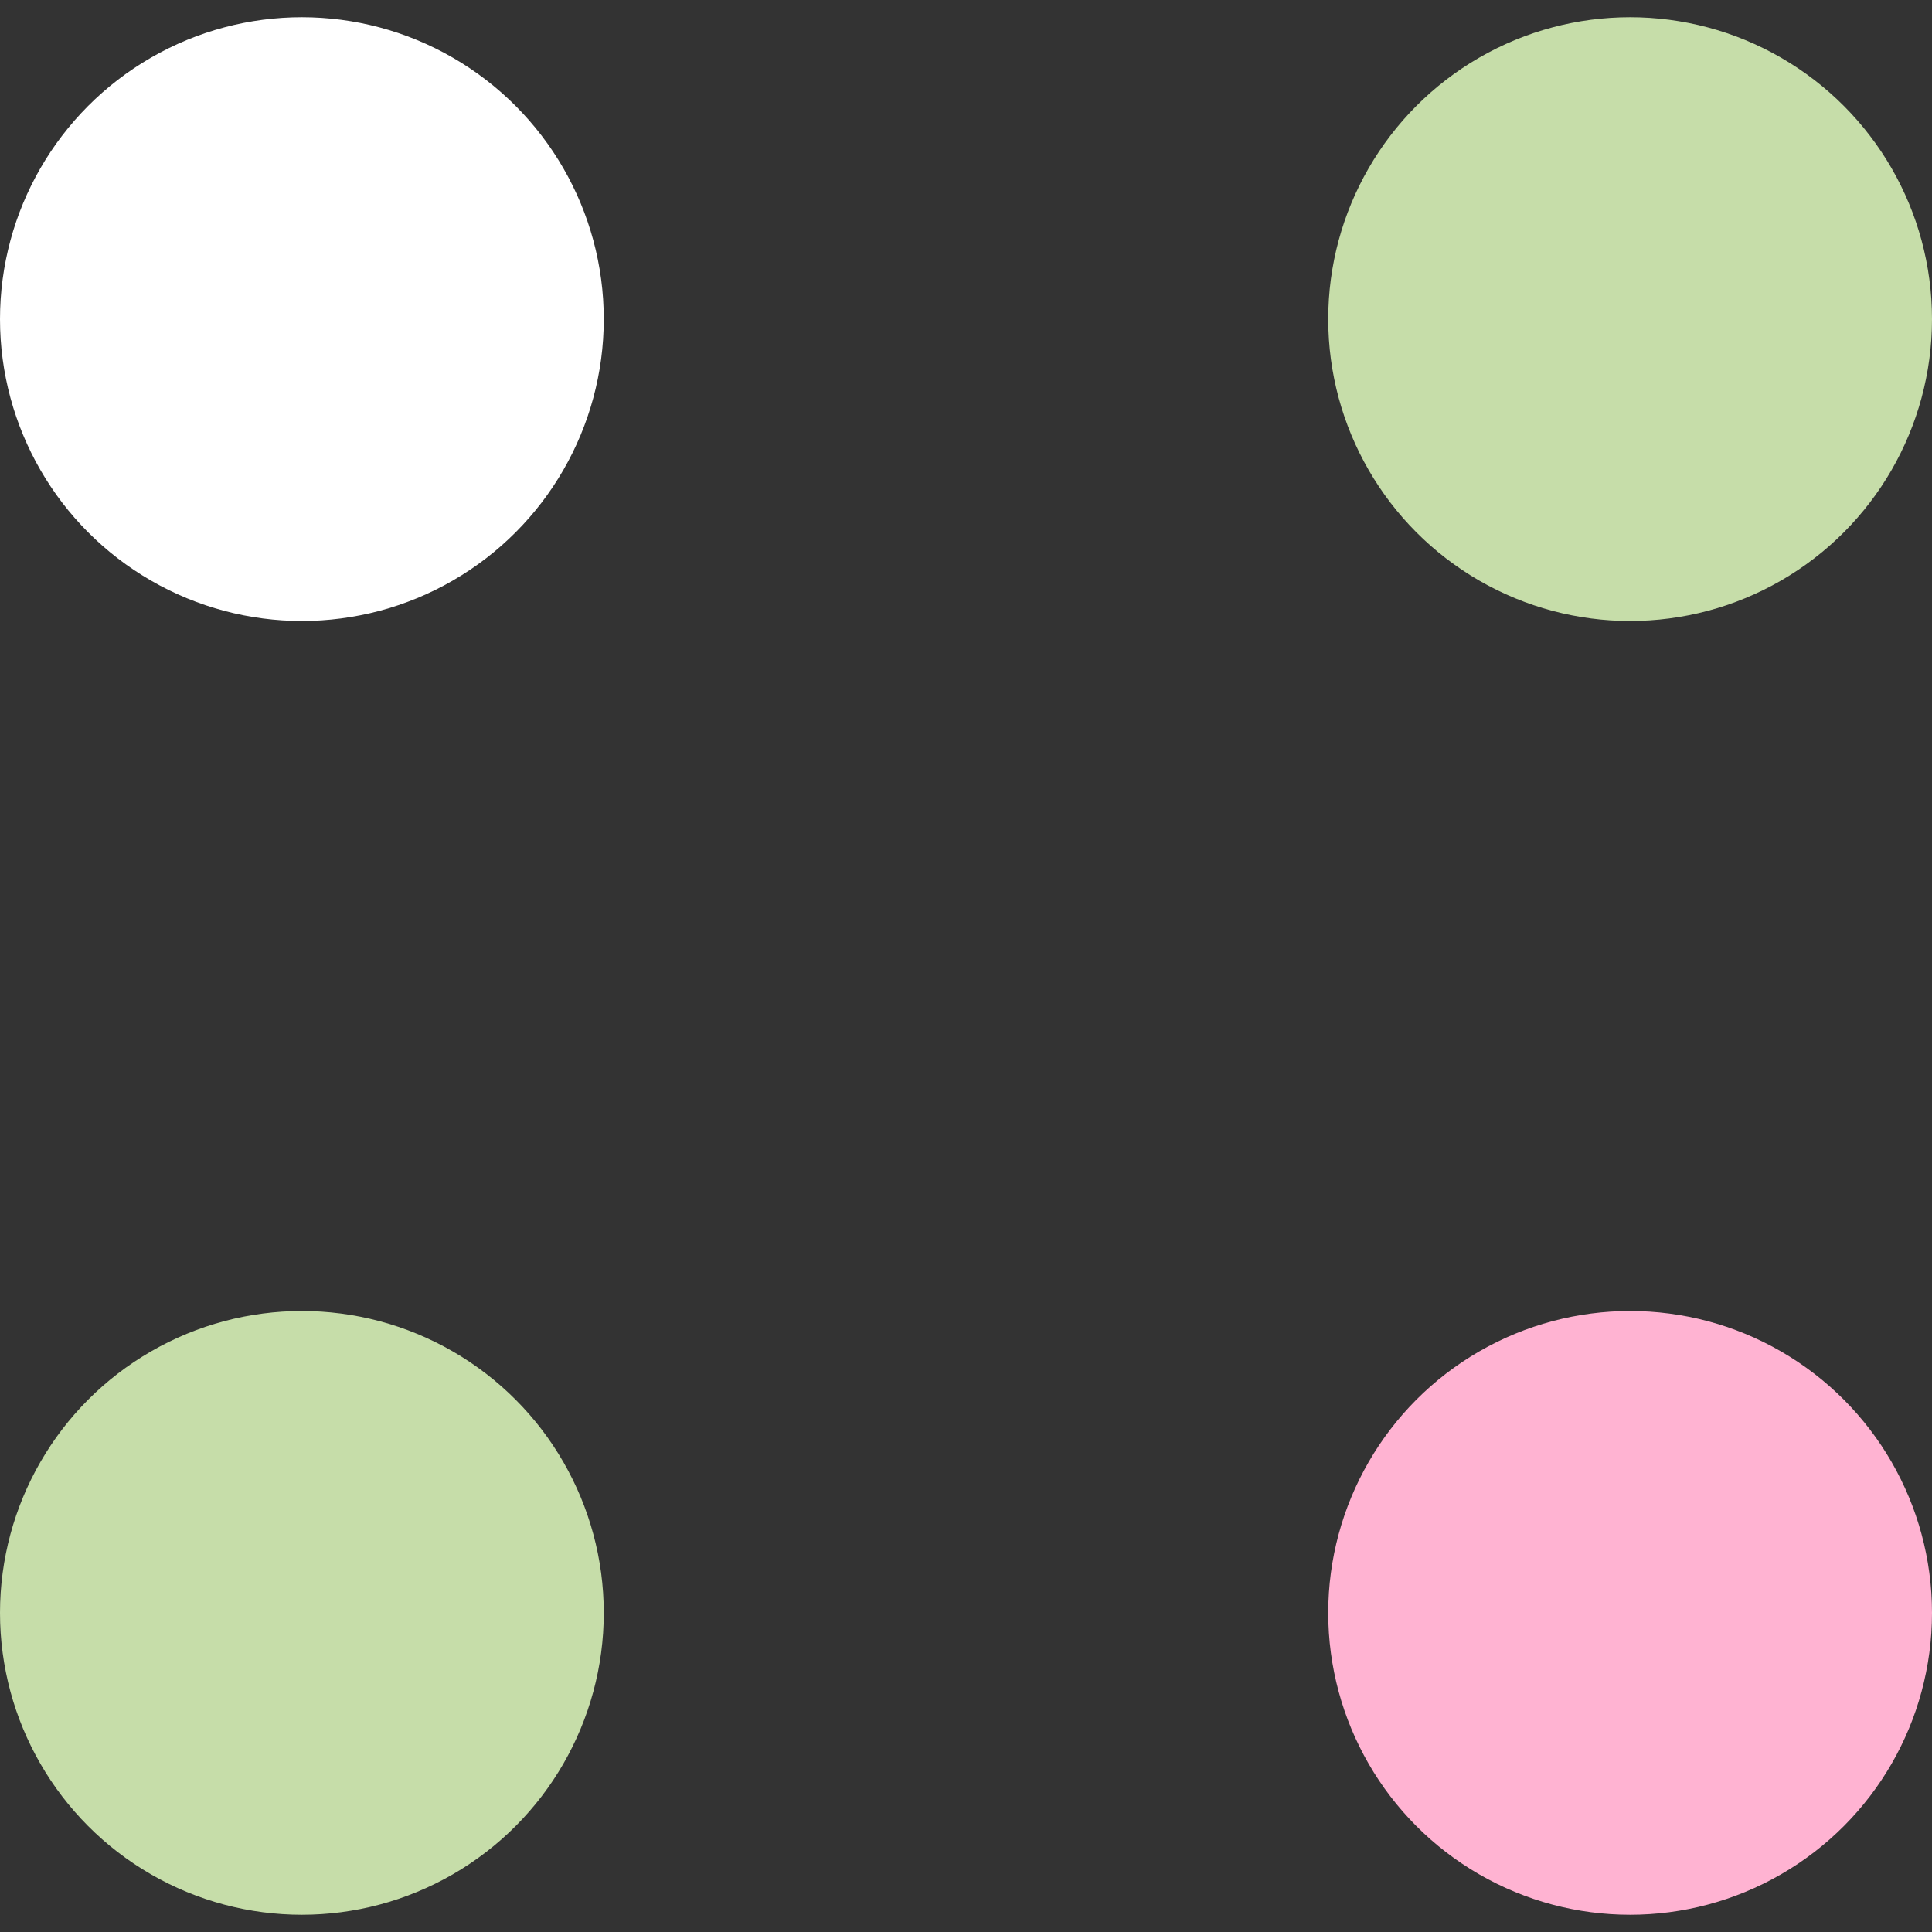<svg width="47" height="47" viewBox="0 0 47 47" fill="none" xmlns="http://www.w3.org/2000/svg">
<rect x="0" y="0" width="47" height="47" fill="#333333" stroke="none"/>
<circle cx="7.344" cy="39.237" r="7.344" fill="#C6DDA9"/>
<circle cx="39.656" cy="39.237" r="7.344" fill="#FFB3D2"/>
<circle cx="39.656" cy="7.763" r="7.344" fill="#C6DDA9"/>
<circle cx="7.344" cy="7.763" r="7.344" fill="white"/>
</svg>
